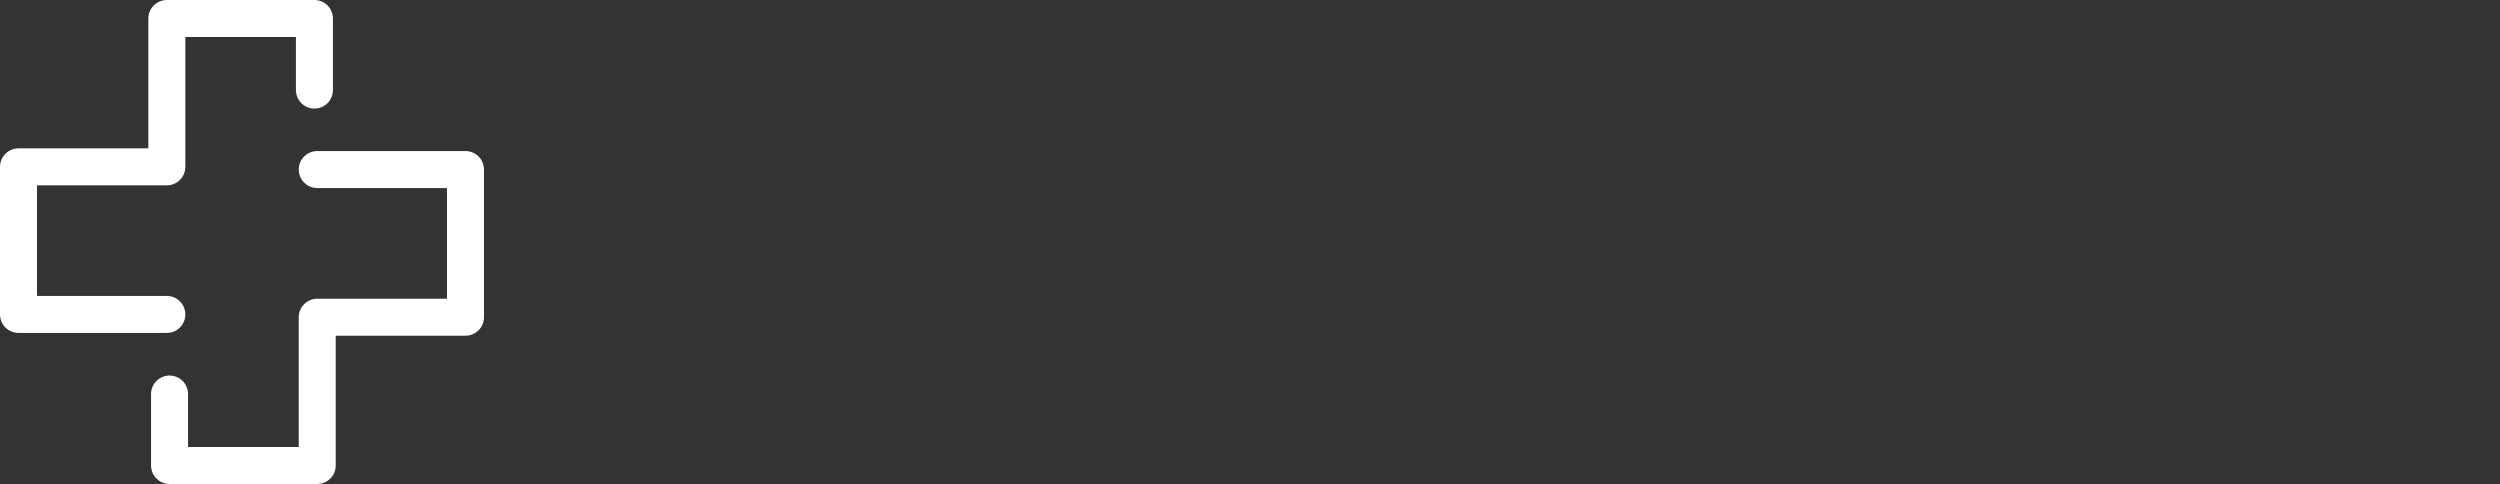 <?xml version="1.0" encoding="UTF-8"?> <svg xmlns="http://www.w3.org/2000/svg" viewBox="1594.5 2421.5 811 157" width="811" height="157"><rect x="1594.5" y="2421.5" width="811" height="157" fill="#333333" stroke="none"/><path fill="none" stroke="white" fill-opacity="1" stroke-width="12" stroke-opacity="1" color="rgb(51, 51, 51)" font-size-adjust="none" stroke-linecap="round" stroke-linejoin="round" stroke-miterlimit="10" id="tSvg725bd7028a" title="Path 1" d="M 1696.5 2450.722 C 1696.5 2442.981 1696.5 2435.241 1696.5 2427.5 C 1680.542 2427.5 1664.583 2427.5 1648.624 2427.5 C 1648.624 2443.541 1648.624 2459.583 1648.624 2475.624 C 1632.583 2475.624 1616.542 2475.624 1600.5 2475.624 C 1600.5 2491.583 1600.5 2507.541 1600.5 2523.5 C 1616.542 2523.5 1632.583 2523.5 1648.624 2523.5"></path><path fill="none" stroke="white" fill-opacity="1" stroke-width="12" stroke-opacity="1" color="rgb(51, 51, 51)" font-size-adjust="none" stroke-linecap="round" stroke-linejoin="round" stroke-miterlimit="10" id="tSvg16e8faa8839" title="Path 2" d="M 1649.5 2549.325 C 1649.5 2557.05 1649.5 2564.775 1649.5 2572.5 C 1665.469 2572.5 1681.438 2572.5 1697.407 2572.5 C 1697.407 2556.469 1697.407 2540.438 1697.407 2524.407 C 1713.438 2524.407 1729.469 2524.407 1745.5 2524.407 C 1745.5 2508.438 1745.5 2492.469 1745.5 2476.5 C 1729.469 2476.5 1713.438 2476.5 1697.407 2476.5"></path><defs> </defs></svg> 